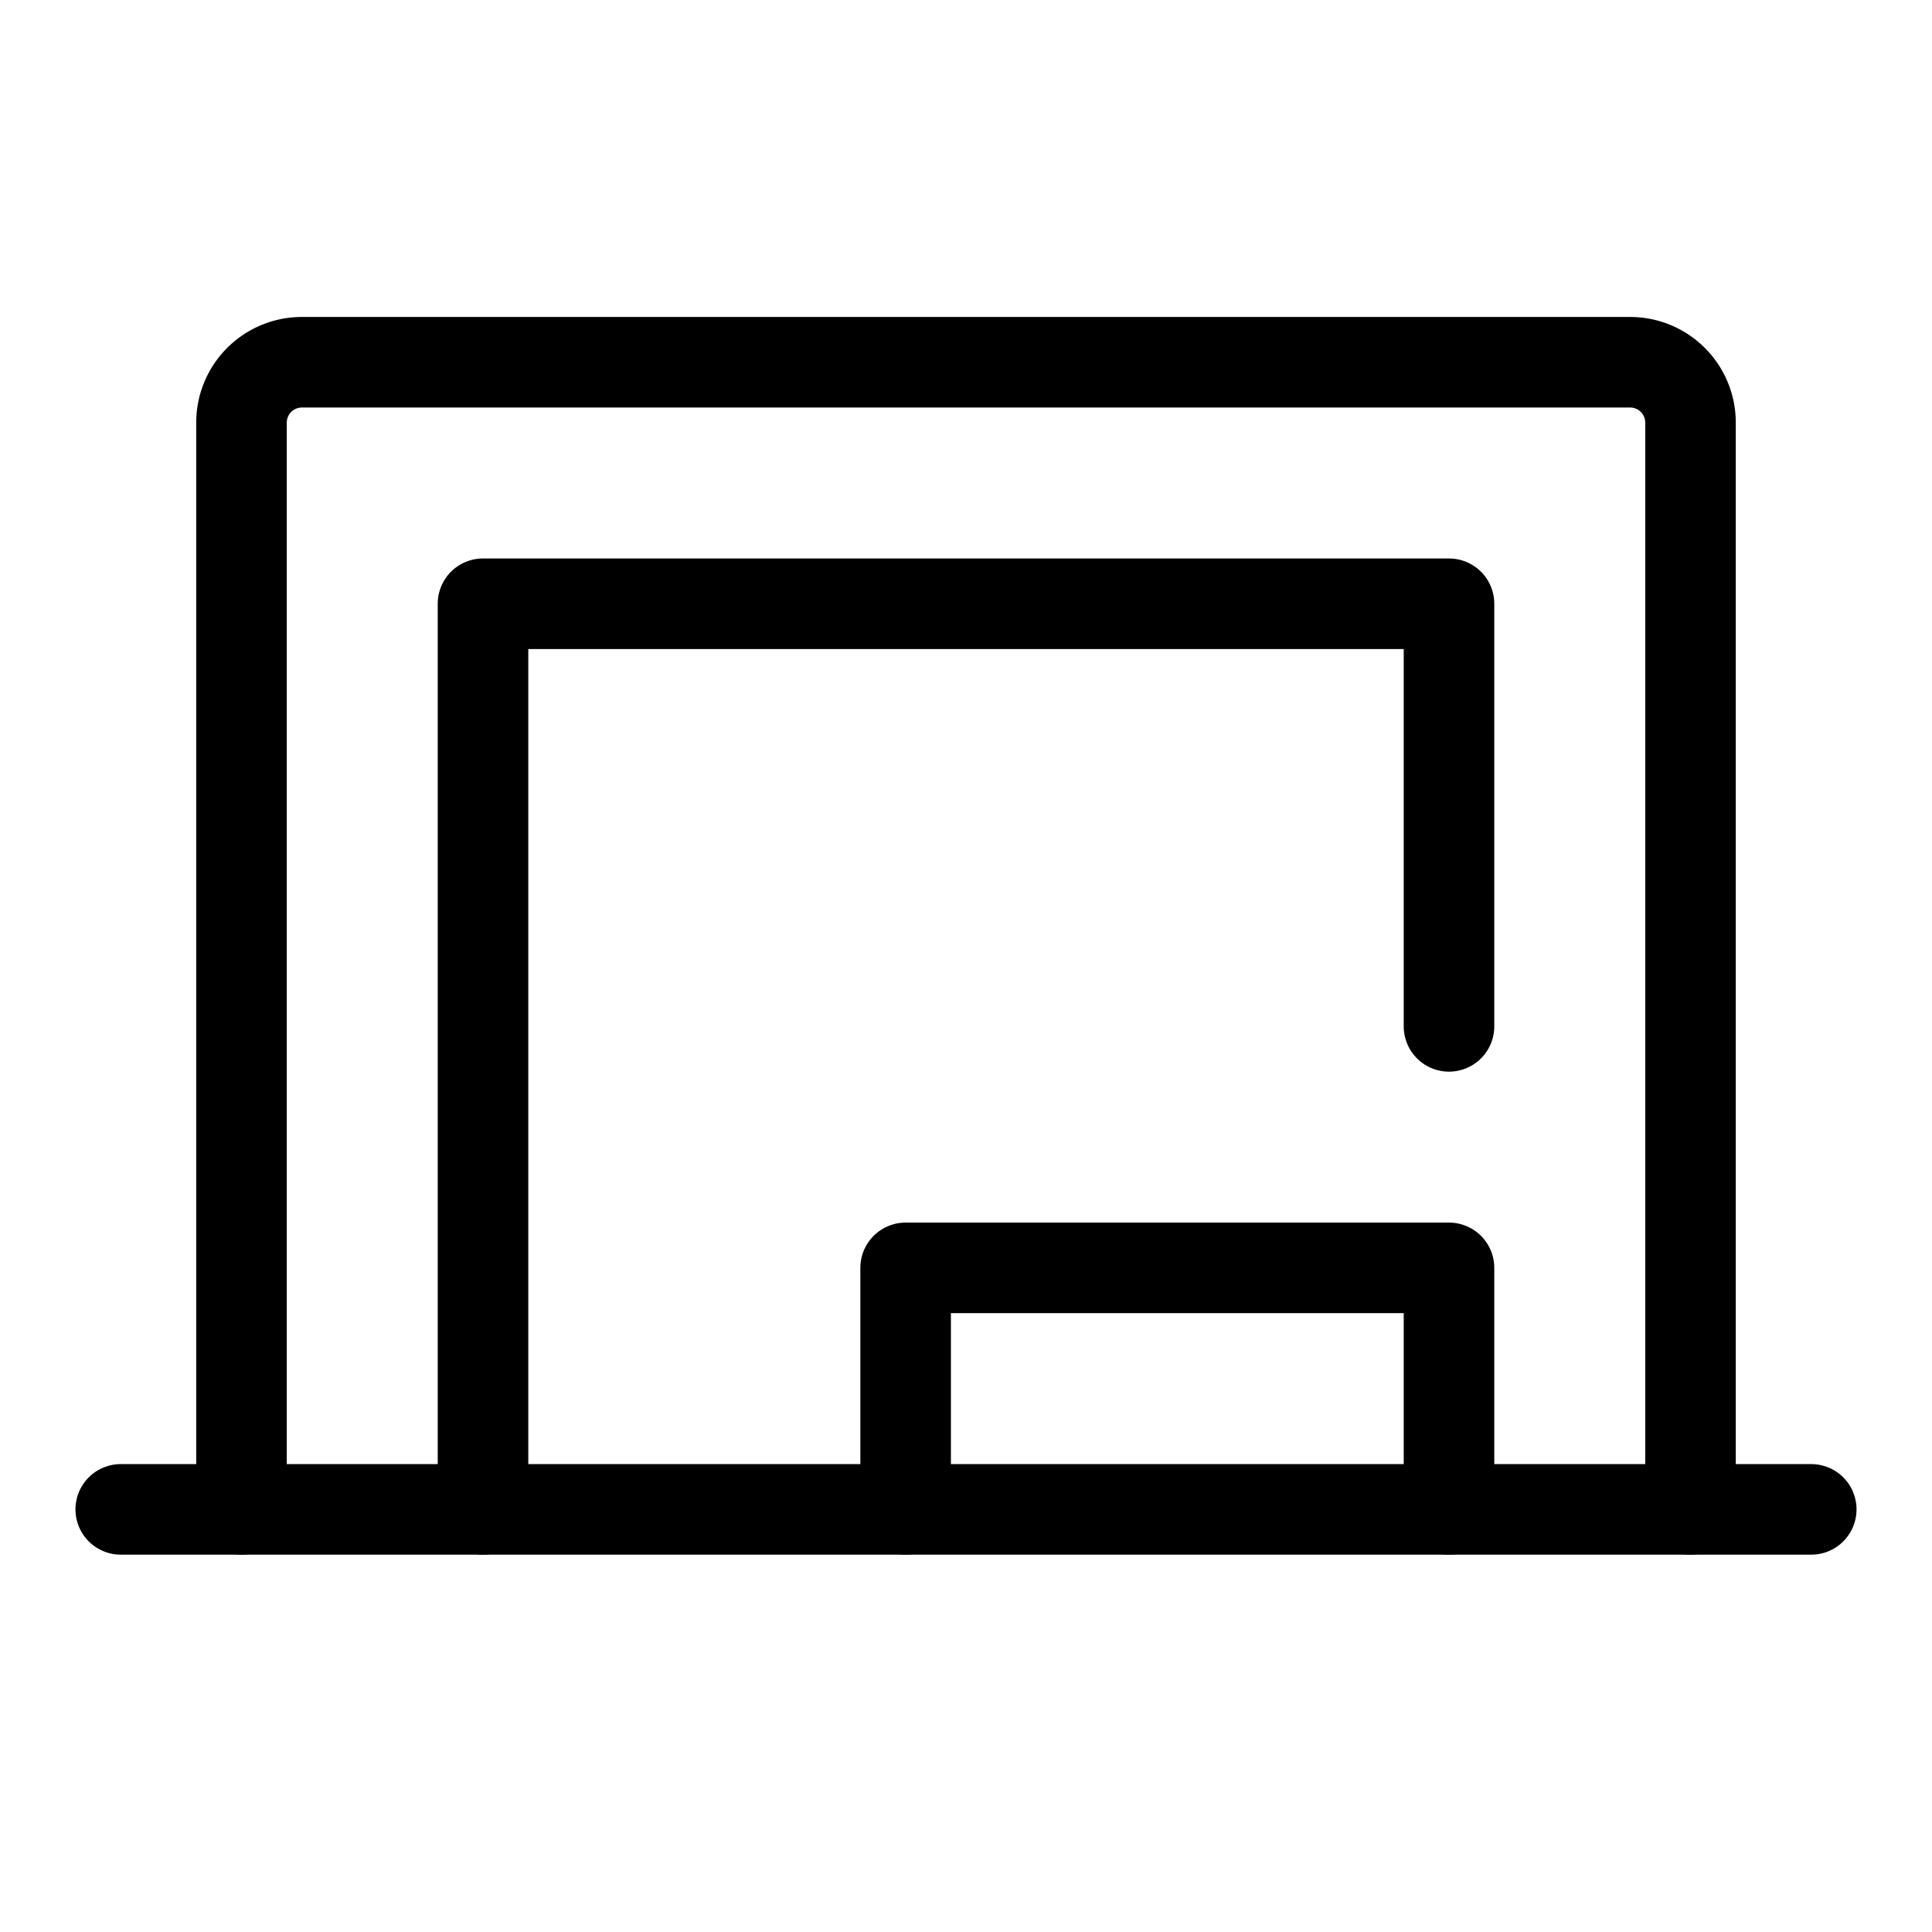 <svg xmlns="http://www.w3.org/2000/svg" viewBox="0 0 256 256"><rect width="256" height="256" fill="none"/><path d="M32,200V56a8,8,0,0,1,8-8H216a8,8,0,0,1,8,8V200" fill="none" stroke="#000" stroke-linecap="round" stroke-linejoin="round" stroke-width="12"/><line x1="16" y1="200" x2="240" y2="200" fill="none" stroke="#000" stroke-linecap="round" stroke-linejoin="round" stroke-width="12"/><polyline points="120 200 120 168 192 168 192 200" fill="none" stroke="#000" stroke-linecap="round" stroke-linejoin="round" stroke-width="12"/><polyline points="64 200 64 80 192 80 192 136" fill="none" stroke="#000" stroke-linecap="round" stroke-linejoin="round" stroke-width="12"/></svg>